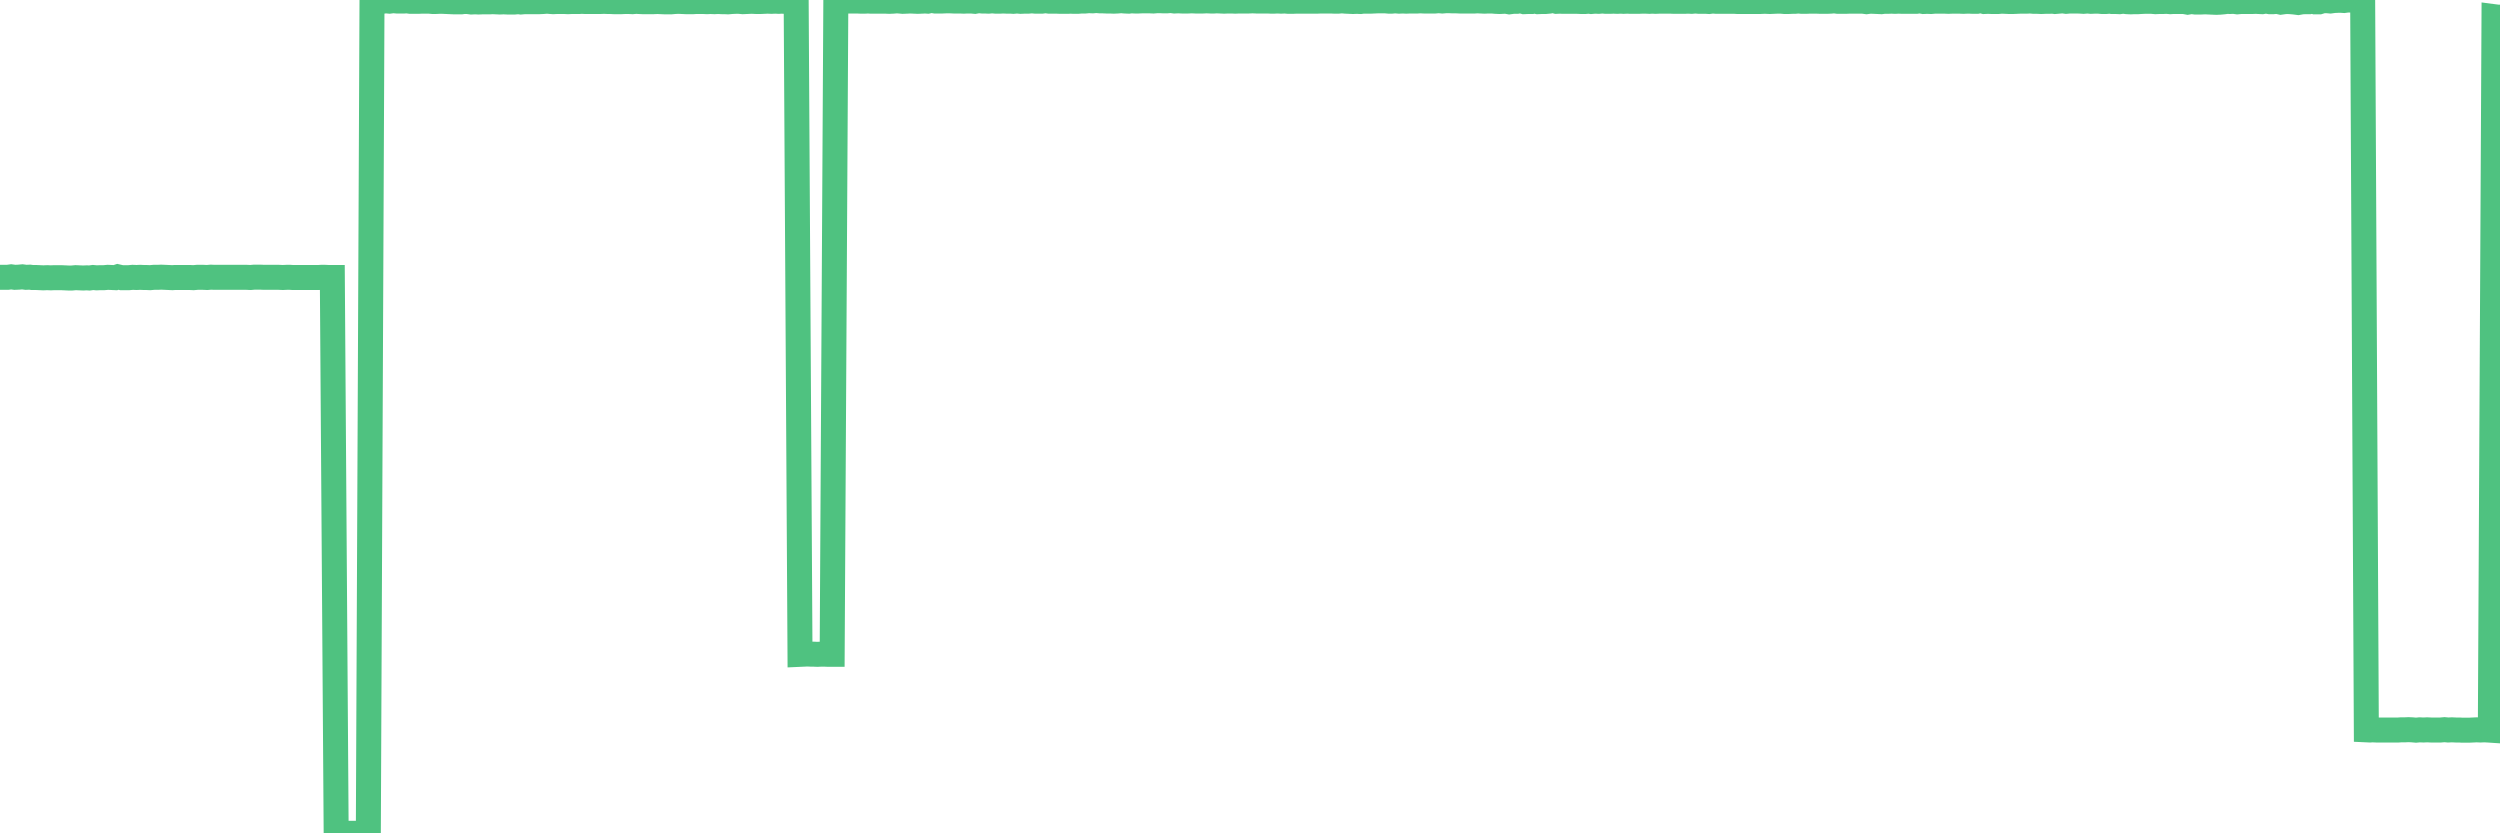 <?xml version="1.0"?><svg width="150px" height="50px" xmlns="http://www.w3.org/2000/svg" xmlns:xlink="http://www.w3.org/1999/xlink"> <polyline fill="none" stroke="#4fc280" stroke-width="1.5px" stroke-linecap="round" stroke-miterlimit="5" points="0.00,16.64 0.22,16.64 0.45,16.64 0.67,16.61 0.89,16.64 1.12,16.63 1.34,16.61 1.56,16.64 1.79,16.63 1.93,16.65 2.16,16.65 2.38,16.66 2.60,16.67 2.83,16.66 3.05,16.67 3.27,16.66 3.50,16.66 3.65,16.66 3.87,16.67 4.09,16.68 4.32,16.68 4.54,16.66 4.76,16.67 4.99,16.68 5.21,16.67 5.36,16.68 5.58,16.65 5.80,16.67 6.03,16.66 6.25,16.66 6.47,16.64 6.70,16.65 6.92,16.66 7.07,16.61 7.29,16.66 7.52,16.66 7.74,16.66 7.96,16.64 8.19,16.65 8.41,16.64 8.63,16.65 8.78,16.65 9.00,16.66 9.23,16.64 9.45,16.64 9.67,16.63 9.90,16.64 10.12,16.65 10.34,16.66 10.49,16.65 10.72,16.65 10.94,16.65 11.16,16.65 11.39,16.65 11.61,16.66 11.83,16.64 12.05,16.64 12.20,16.64 12.43,16.65 12.65,16.63 12.87,16.64 13.10,16.64 13.32,16.64 13.54,16.64 13.77,16.64 13.92,16.64 14.14,16.64 14.36,16.64 14.58,16.64 14.81,16.64 15.03,16.65 15.25,16.63 15.48,16.63 15.63,16.63 15.85,16.64 16.07,16.64 16.30,16.64 16.52,16.64 16.74,16.64 16.97,16.65 17.19,16.64 17.41,16.64 17.56,16.65 17.78,16.65 18.01,16.65 18.23,16.65 18.45,16.65 18.68,16.65 18.90,16.65 19.12,16.65 19.27,16.64 19.50,16.64 19.72,16.65 19.94,16.65 20.17,50.00 20.39,50.00 20.61,50.00 20.84,50.00 20.98,50.00 21.21,50.00 21.43,50.00 21.65,49.99 21.88,49.99 22.10,50.00 22.32,0.05 22.55,0.08 22.70,0.06 22.92,0.08 23.14,0.05 23.37,0.07 23.59,0.04 23.81,0.06 24.04,0.06 24.26,0.06 24.41,0.05 24.63,0.08 24.85,0.08 25.08,0.08 25.30,0.07 25.52,0.07 25.75,0.07 25.97,0.09 26.12,0.09 26.34,0.08 26.57,0.08 26.79,0.09 27.01,0.10 27.24,0.11 27.46,0.11 27.68,0.11 27.83,0.09 28.05,0.09 28.28,0.12 28.50,0.11 28.72,0.12 28.95,0.11 29.17,0.11 29.39,0.11 29.54,0.10 29.77,0.11 29.99,0.12 30.21,0.11 30.43,0.12 30.66,0.12 30.88,0.12 31.10,0.10 31.25,0.12 31.48,0.10 31.70,0.10 31.92,0.10 32.15,0.10 32.37,0.10 32.59,0.09 32.82,0.07 33.04,0.09 33.19,0.10 33.41,0.09 33.63,0.09 33.86,0.09 34.08,0.10 34.30,0.09 34.53,0.09 34.75,0.09 34.90,0.08 35.12,0.09 35.35,0.09 35.57,0.09 35.79,0.09 36.02,0.09 36.24,0.08 36.46,0.09 36.61,0.09 36.83,0.10 37.06,0.10 37.28,0.10 37.50,0.09 37.73,0.09 37.95,0.10 38.17,0.08 38.32,0.09 38.55,0.10 38.77,0.10 38.99,0.10 39.22,0.10 39.44,0.09 39.66,0.10 39.89,0.11 40.03,0.11 40.26,0.11 40.48,0.09 40.70,0.08 40.93,0.09 41.15,0.10 41.37,0.10 41.60,0.10 41.75,0.09 41.97,0.09 42.19,0.09 42.42,0.10 42.64,0.09 42.86,0.10 43.08,0.09 43.31,0.10 43.46,0.10 43.68,0.11 43.90,0.09 44.13,0.08 44.35,0.08 44.57,0.10 44.80,0.09 45.02,0.08 45.17,0.08 45.39,0.09 45.62,0.09 45.84,0.08 46.06,0.07 46.28,0.08 46.51,0.07 46.73,0.08 46.88,0.07 47.10,0.08 47.33,0.06 47.55,0.08 47.77,0.08 48.00,39.26 48.22,39.25 48.44,39.24 48.67,39.25 48.81,39.25 49.04,39.26 49.26,39.25 49.48,39.25 49.71,39.26 49.93,39.26 50.15,0.08 50.38,0.06 50.53,0.05 50.75,0.07 50.97,0.06 51.20,0.06 51.42,0.06 51.64,0.07 51.87,0.07 52.09,0.06 52.24,0.07 52.46,0.07 52.68,0.07 52.91,0.07 53.13,0.07 53.35,0.08 53.58,0.07 53.80,0.05 53.95,0.06 54.17,0.08 54.40,0.07 54.62,0.06 54.84,0.07 55.07,0.08 55.29,0.07 55.51,0.06 55.66,0.07 55.88,0.02 56.11,0.06 56.33,0.06 56.55,0.06 56.78,0.05 57.00,0.05 57.22,0.06 57.37,0.06 57.60,0.06 57.82,0.07 58.04,0.06 58.27,0.06 58.49,0.08 58.71,0.04 58.93,0.06 59.08,0.06 59.31,0.07 59.53,0.05 59.75,0.07 59.98,0.07 60.20,0.06 60.42,0.07 60.65,0.07 60.80,0.08 61.02,0.06 61.24,0.08 61.46,0.07 61.69,0.07 61.91,0.05 62.13,0.07 62.36,0.07 62.51,0.07 62.73,0.04 62.95,0.07 63.18,0.07 63.40,0.07 63.62,0.08 63.85,0.08 64.07,0.08 64.22,0.07 64.44,0.08 64.66,0.08 64.89,0.06 65.11,0.06 65.33,0.04 65.56,0.05 65.78,0.03 66.00,0.05 66.15,0.05 66.38,0.06 66.60,0.06 66.82,0.07 67.05,0.06 67.27,0.04 67.49,0.06 67.72,0.07 67.86,0.05 68.09,0.06 68.31,0.06 68.53,0.05 68.76,0.05 68.98,0.05 69.20,0.06 69.43,0.04 69.58,0.04 69.80,0.05 70.02,0.05 70.25,0.03 70.47,0.06 70.69,0.05 70.92,0.06 71.14,0.06 71.29,0.06 71.51,0.05 71.73,0.06 71.96,0.06 72.18,0.06 72.40,0.05 72.63,0.06 72.85,0.06 73.00,0.05 73.22,0.06 73.45,0.07 73.67,0.06 73.89,0.06 74.12,0.07 74.34,0.06 74.56,0.06 74.71,0.06 74.93,0.06 75.16,0.05 75.38,0.06 75.60,0.06 75.83,0.06 76.05,0.06 76.27,0.07 76.42,0.07 76.65,0.06 76.87,0.07 77.09,0.06 77.31,0.08 77.54,0.08 77.76,0.07 77.98,0.07 78.13,0.07 78.36,0.07 78.58,0.07 78.80,0.07 79.03,0.07 79.25,0.06 79.47,0.06 79.70,0.06 79.84,0.06 80.07,0.07 80.29,0.07 80.51,0.05 80.74,0.07 80.96,0.08 81.18,0.09 81.41,0.08 81.63,0.09 81.78,0.07 82.00,0.07 82.23,0.07 82.45,0.06 82.67,0.05 82.90,0.05 83.12,0.05 83.34,0.07 83.49,0.07 83.71,0.05 83.94,0.07 84.16,0.06 84.38,0.07 84.61,0.06 84.83,0.06 85.05,0.06 85.20,0.05 85.43,0.06 85.65,0.06 85.87,0.06 86.10,0.06 86.32,0.04 86.54,0.06 86.77,0.04 86.91,0.04 87.14,0.05 87.36,0.05 87.58,0.06 87.81,0.06 88.03,0.06 88.25,0.06 88.48,0.06 88.63,0.05 88.85,0.06 89.07,0.07 89.30,0.06 89.52,0.06 89.74,0.08 89.97,0.09 90.19,0.08 90.34,0.07 90.56,0.11 90.78,0.08 91.01,0.08 91.23,0.04 91.45,0.10 91.68,0.09 91.90,0.09 92.05,0.05 92.27,0.10 92.50,0.09 92.72,0.09 92.94,0.07 93.16,0.02 93.39,0.08 93.61,0.07 93.76,0.08 93.98,0.08 94.21,0.08 94.43,0.08 94.65,0.08 94.88,0.09 95.10,0.09 95.32,0.07 95.47,0.09 95.69,0.07 95.92,0.08 96.14,0.06 96.36,0.08 96.59,0.08 96.81,0.07 97.03,0.08 97.26,0.07 97.41,0.08 97.63,0.07 97.85,0.08 98.08,0.08 98.30,0.08 98.52,0.07 98.75,0.07 98.97,0.08 99.12,0.07 99.34,0.08 99.56,0.07 99.79,0.07 100.01,0.07 100.23,0.07 100.46,0.08 100.68,0.08 100.83,0.08 101.05,0.08 101.28,0.07 101.50,0.08 101.72,0.06 101.95,0.08 102.17,0.08 102.39,0.08 102.54,0.09 102.76,0.06 102.99,0.08 103.21,0.08 103.43,0.08 103.66,0.08 103.88,0.08 104.10,0.08 104.25,0.09 104.48,0.09 104.70,0.09 104.92,0.09 105.15,0.09 105.37,0.09 105.59,0.09 105.81,0.08 105.96,0.08 106.19,0.09 106.41,0.08 106.63,0.07 106.86,0.07 107.08,0.09 107.30,0.09 107.53,0.08 107.68,0.08 107.90,0.06 108.12,0.08 108.34,0.08 108.57,0.07 108.79,0.07 109.01,0.07 109.24,0.08 109.39,0.08 109.61,0.08 109.83,0.07 110.06,0.05 110.28,0.08 110.50,0.08 110.73,0.08 110.95,0.07 111.10,0.07 111.32,0.07 111.54,0.07 111.77,0.07 111.99,0.10 112.21,0.07 112.44,0.08 112.66,0.09 112.88,0.10 113.03,0.08 113.26,0.08 113.48,0.07 113.70,0.08 113.93,0.07 114.15,0.08 114.37,0.08 114.60,0.08 114.74,0.08 114.97,0.08 115.19,0.05 115.41,0.09 115.64,0.08 115.86,0.09 116.08,0.07 116.31,0.07 116.46,0.07 116.68,0.07 116.90,0.08 117.13,0.07 117.35,0.07 117.57,0.07 117.80,0.08 118.02,0.07 118.17,0.07 118.39,0.08 118.61,0.08 118.84,0.03 119.06,0.09 119.28,0.08 119.51,0.09 119.73,0.09 119.88,0.09 120.10,0.07 120.33,0.08 120.55,0.09 120.77,0.09 121.00,0.08 121.22,0.07 121.44,0.07 121.59,0.07 121.81,0.06 122.04,0.08 122.26,0.08 122.48,0.09 122.71,0.08 122.93,0.08 123.15,0.07 123.30,0.09 123.53,0.07 123.75,0.05 123.97,0.08 124.19,0.06 124.42,0.06 124.64,0.06 124.86,0.07 125.01,0.08 125.24,0.06 125.46,0.08 125.68,0.07 125.91,0.07 126.13,0.09 126.35,0.09 126.58,0.07 126.72,0.09 126.95,0.09 127.17,0.10 127.39,0.07 127.62,0.10 127.84,0.11 128.06,0.10 128.29,0.10 128.44,0.09 128.66,0.08 128.88,0.08 129.11,0.08 129.33,0.10 129.55,0.09 129.78,0.09 130.00,0.08 130.22,0.10 130.37,0.09 130.59,0.09 130.82,0.09 131.04,0.09 131.26,0.13 131.49,0.09 131.71,0.12 131.93,0.12 132.08,0.12 132.31,0.11 132.53,0.12 132.75,0.13 132.98,0.14 133.20,0.13 133.42,0.11 133.65,0.08 133.79,0.09 134.02,0.08 134.24,0.11 134.46,0.09 134.69,0.09 134.91,0.09 135.13,0.09 135.36,0.08 135.51,0.09 135.73,0.10 135.95,0.06 136.18,0.10 136.40,0.10 136.62,0.08 136.85,0.13 137.07,0.10 137.22,0.09 137.44,0.10 137.66,0.12 137.89,0.15 138.11,0.11 138.33,0.10 138.56,0.10 138.78,0.05 138.93,0.11 139.15,0.11 139.38,0.04 139.60,0.04 139.82,0.06 140.04,0.03 140.27,0.02 140.49,0.02 140.64,0.03 140.86,0.00 141.09,0.00 141.31,0.01 141.53,0.02 141.76,0.02 141.98,43.79 142.20,43.80 142.35,43.79 142.57,43.80 142.80,43.80 143.02,43.80 143.24,43.80 143.47,43.80 143.69,43.80 143.91,43.80 144.06,43.79 144.29,43.79 144.51,43.78 144.73,43.79 144.96,43.81 145.18,43.79 145.40,43.80 145.63,43.79 145.85,43.80 146.00,43.80 146.22,43.80 146.44,43.80 146.67,43.78 146.89,43.80 147.11,43.79 147.34,43.80 147.56,43.80 147.71,43.81 147.93,43.81 148.16,43.81 148.38,43.80 148.60,43.79 148.83,43.80 149.05,43.79 149.27,43.80 149.42,43.81 149.64,1.00 149.87,1.03 150.00,1.03 "/></svg>